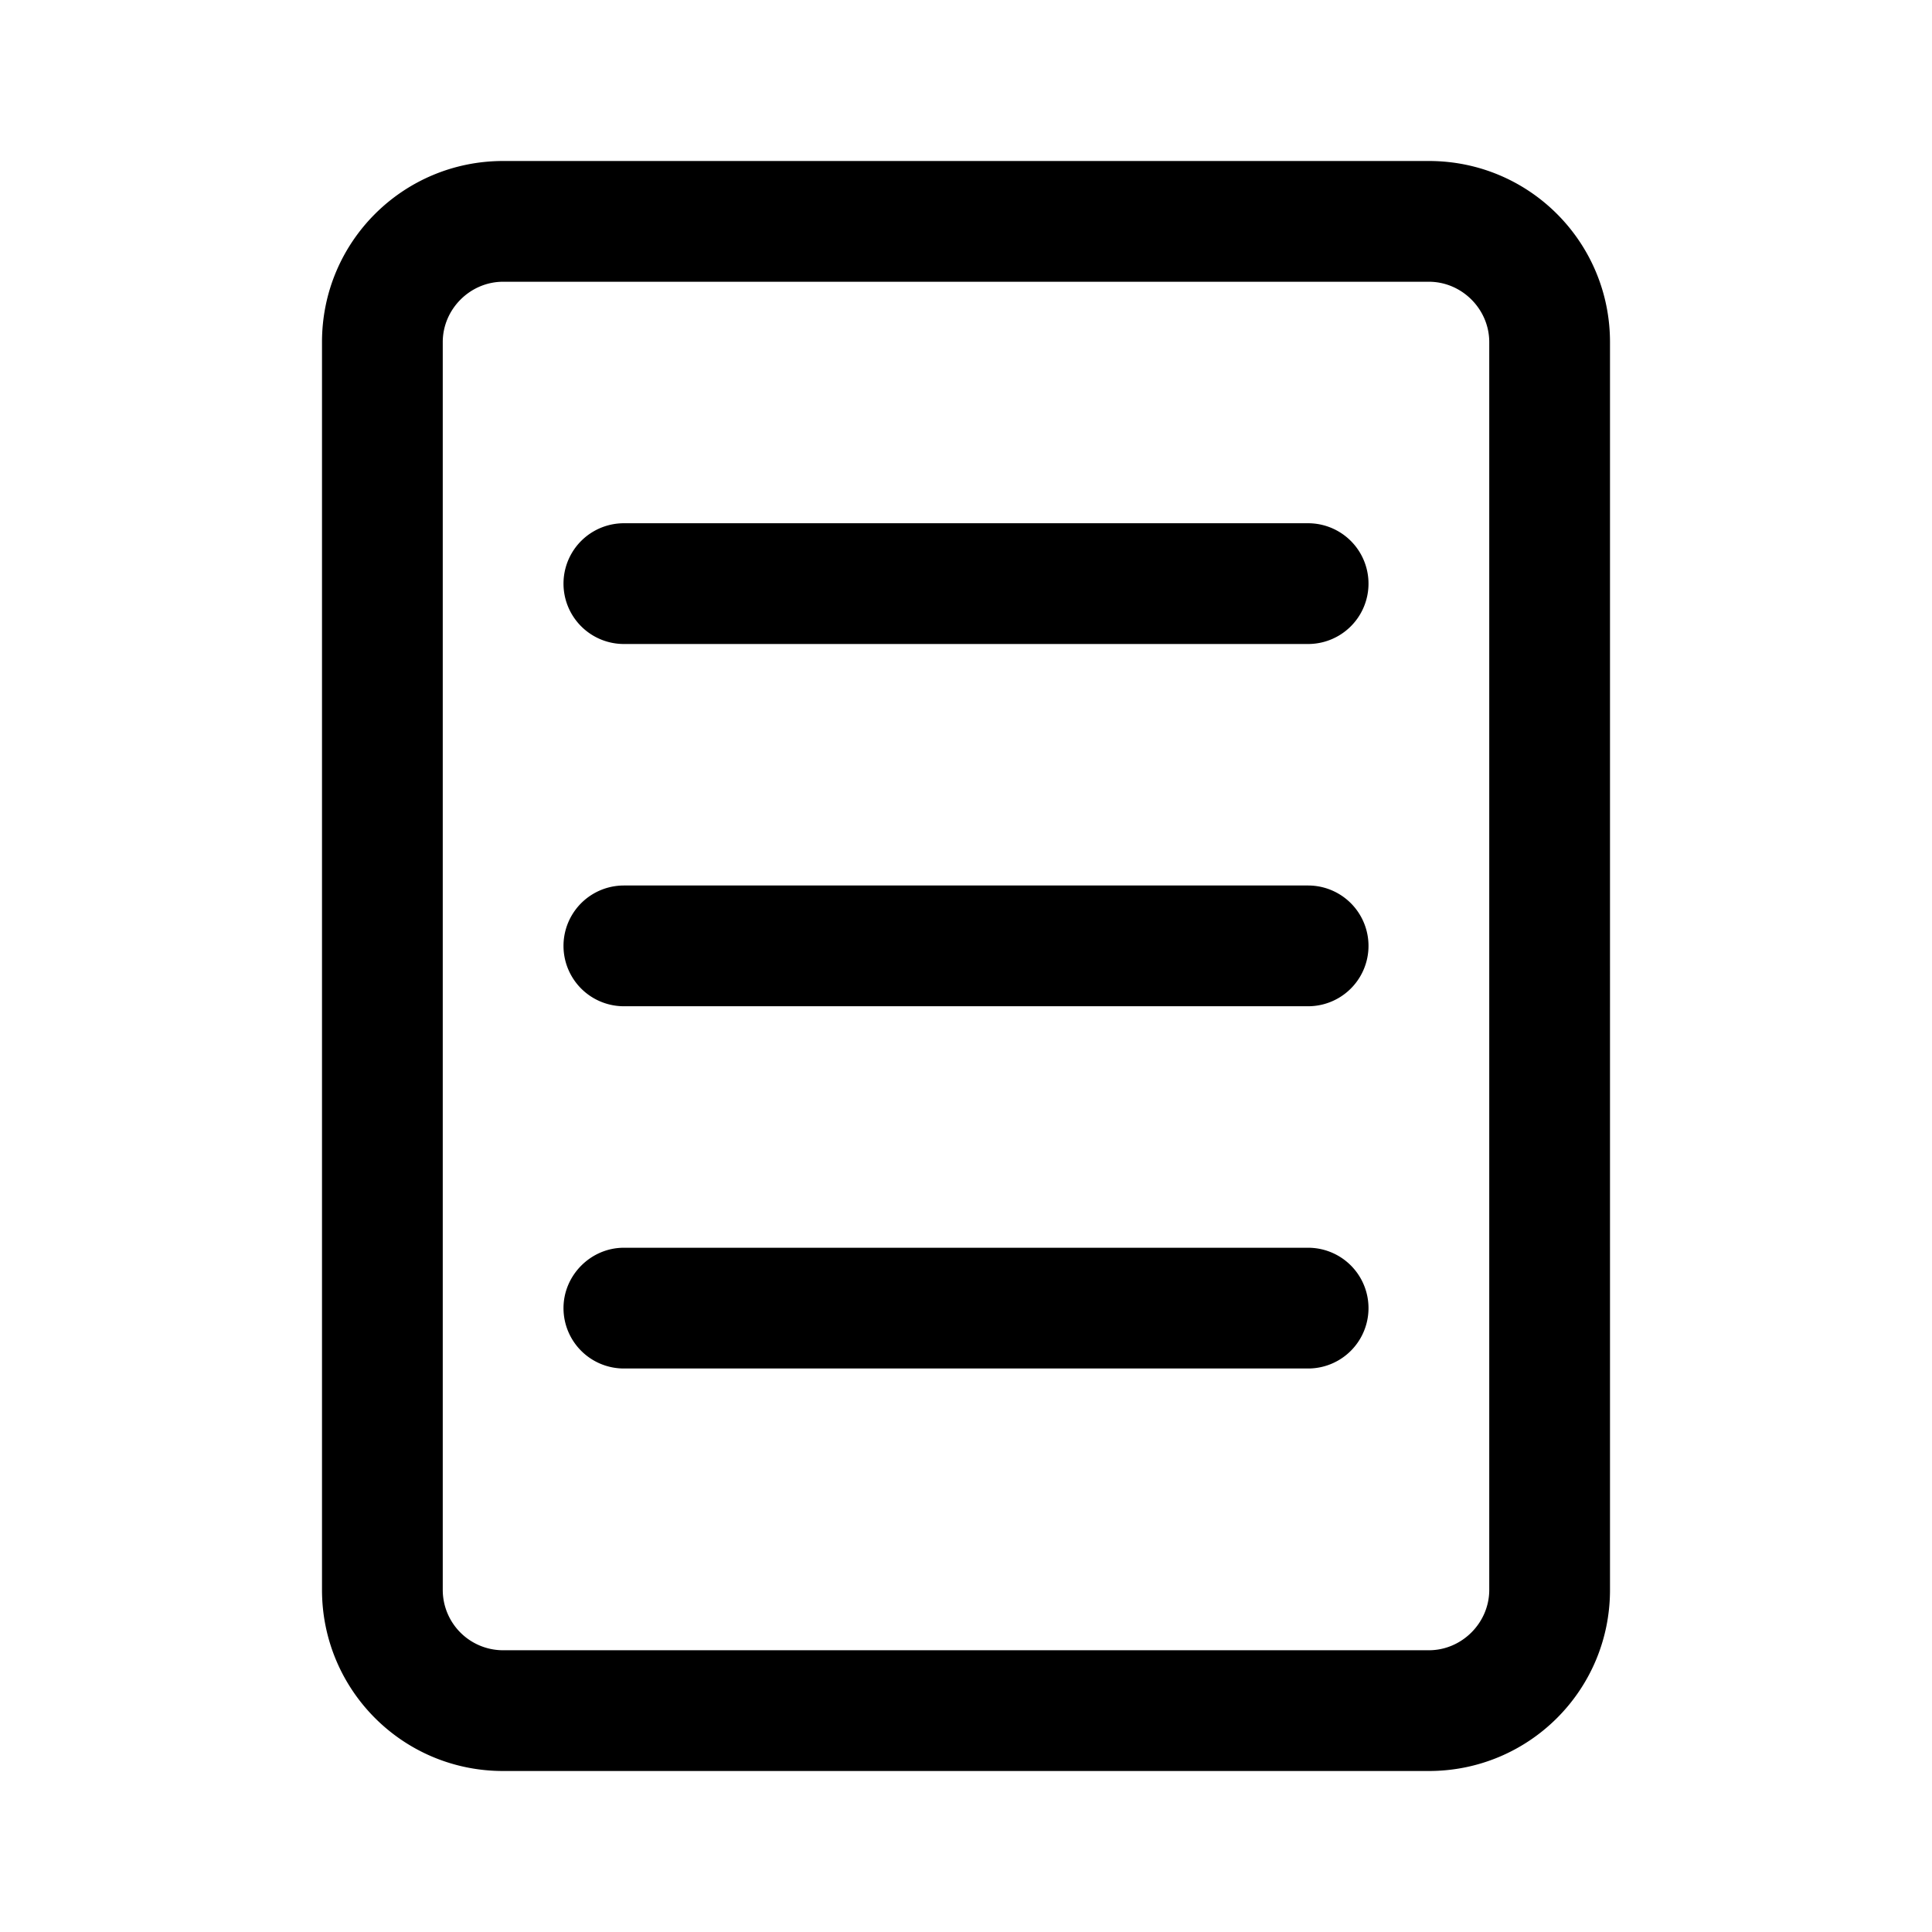 <svg width="24" height="24" viewBox="0 0 24 24" xmlns="http://www.w3.org/2000/svg"><path d="M6.25 2C5.01 2 4 3 4 4.25v15.5C4 20.99 5 22 6.25 22h11.5c1.24 0 2.25-1 2.25-2.25V4.25C20 3.01 19 2 17.75 2H6.25ZM5.5 4.25c0-.41.34-.75.75-.75h11.5c.41 0 .75.34.75.75v15.5c0 .41-.34.75-.75.75H6.25a.75.75 0 0 1-.75-.75V4.25ZM7.75 6.5a.75.75 0 0 0 0 1.5h8.5a.75.75 0 0 0 0-1.5h-8.5ZM7 16.25c0-.41.34-.75.75-.75h8.5a.75.75 0 0 1 0 1.5h-8.5a.75.75 0 0 1-.75-.75ZM7.75 11a.75.75 0 0 0 0 1.5h8.5a.75.75 0 0 0 0-1.5h-8.5Z"/></svg>